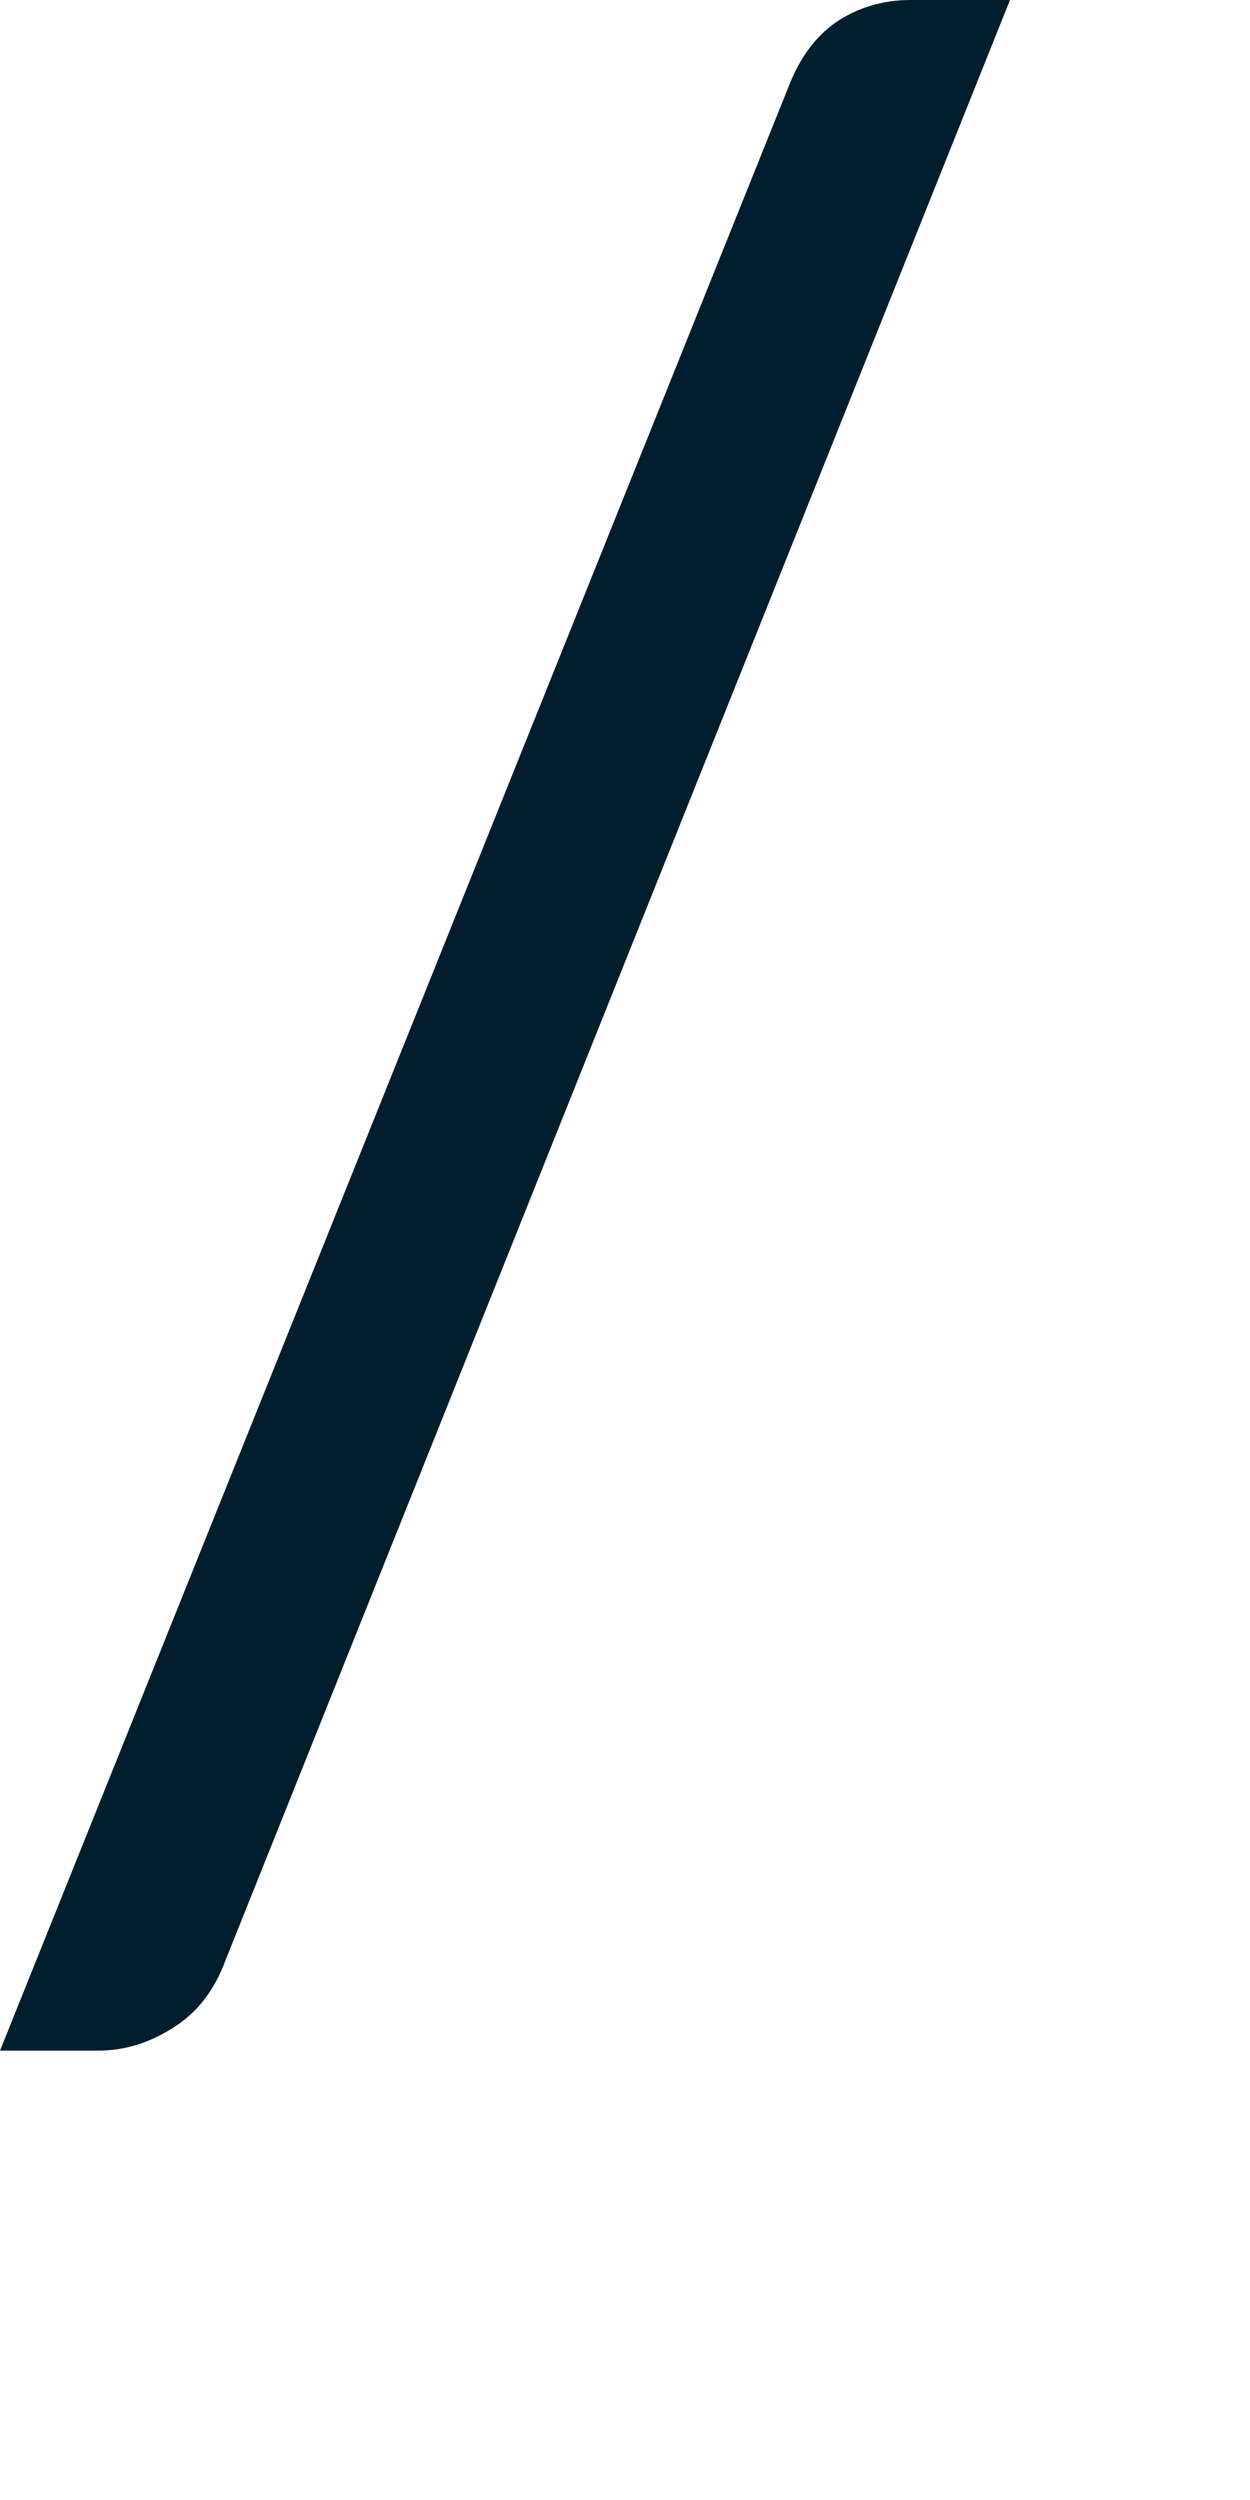 <?xml version="1.0" encoding="utf-8"?>
<svg xmlns="http://www.w3.org/2000/svg" fill="none" height="100%" overflow="visible" preserveAspectRatio="none" style="display: block;" viewBox="0 0 2 4" width="100%">
<path d="M0.361 3.136C0.343 3.185 0.315 3.221 0.276 3.245C0.238 3.269 0.199 3.281 0.157 3.281H0L1.262 0.138C1.279 0.094 1.304 0.059 1.337 0.036C1.372 0.012 1.413 0 1.457 0H1.616L0.361 3.136Z" fill="#021D2D" id="Vector"/>
</svg>